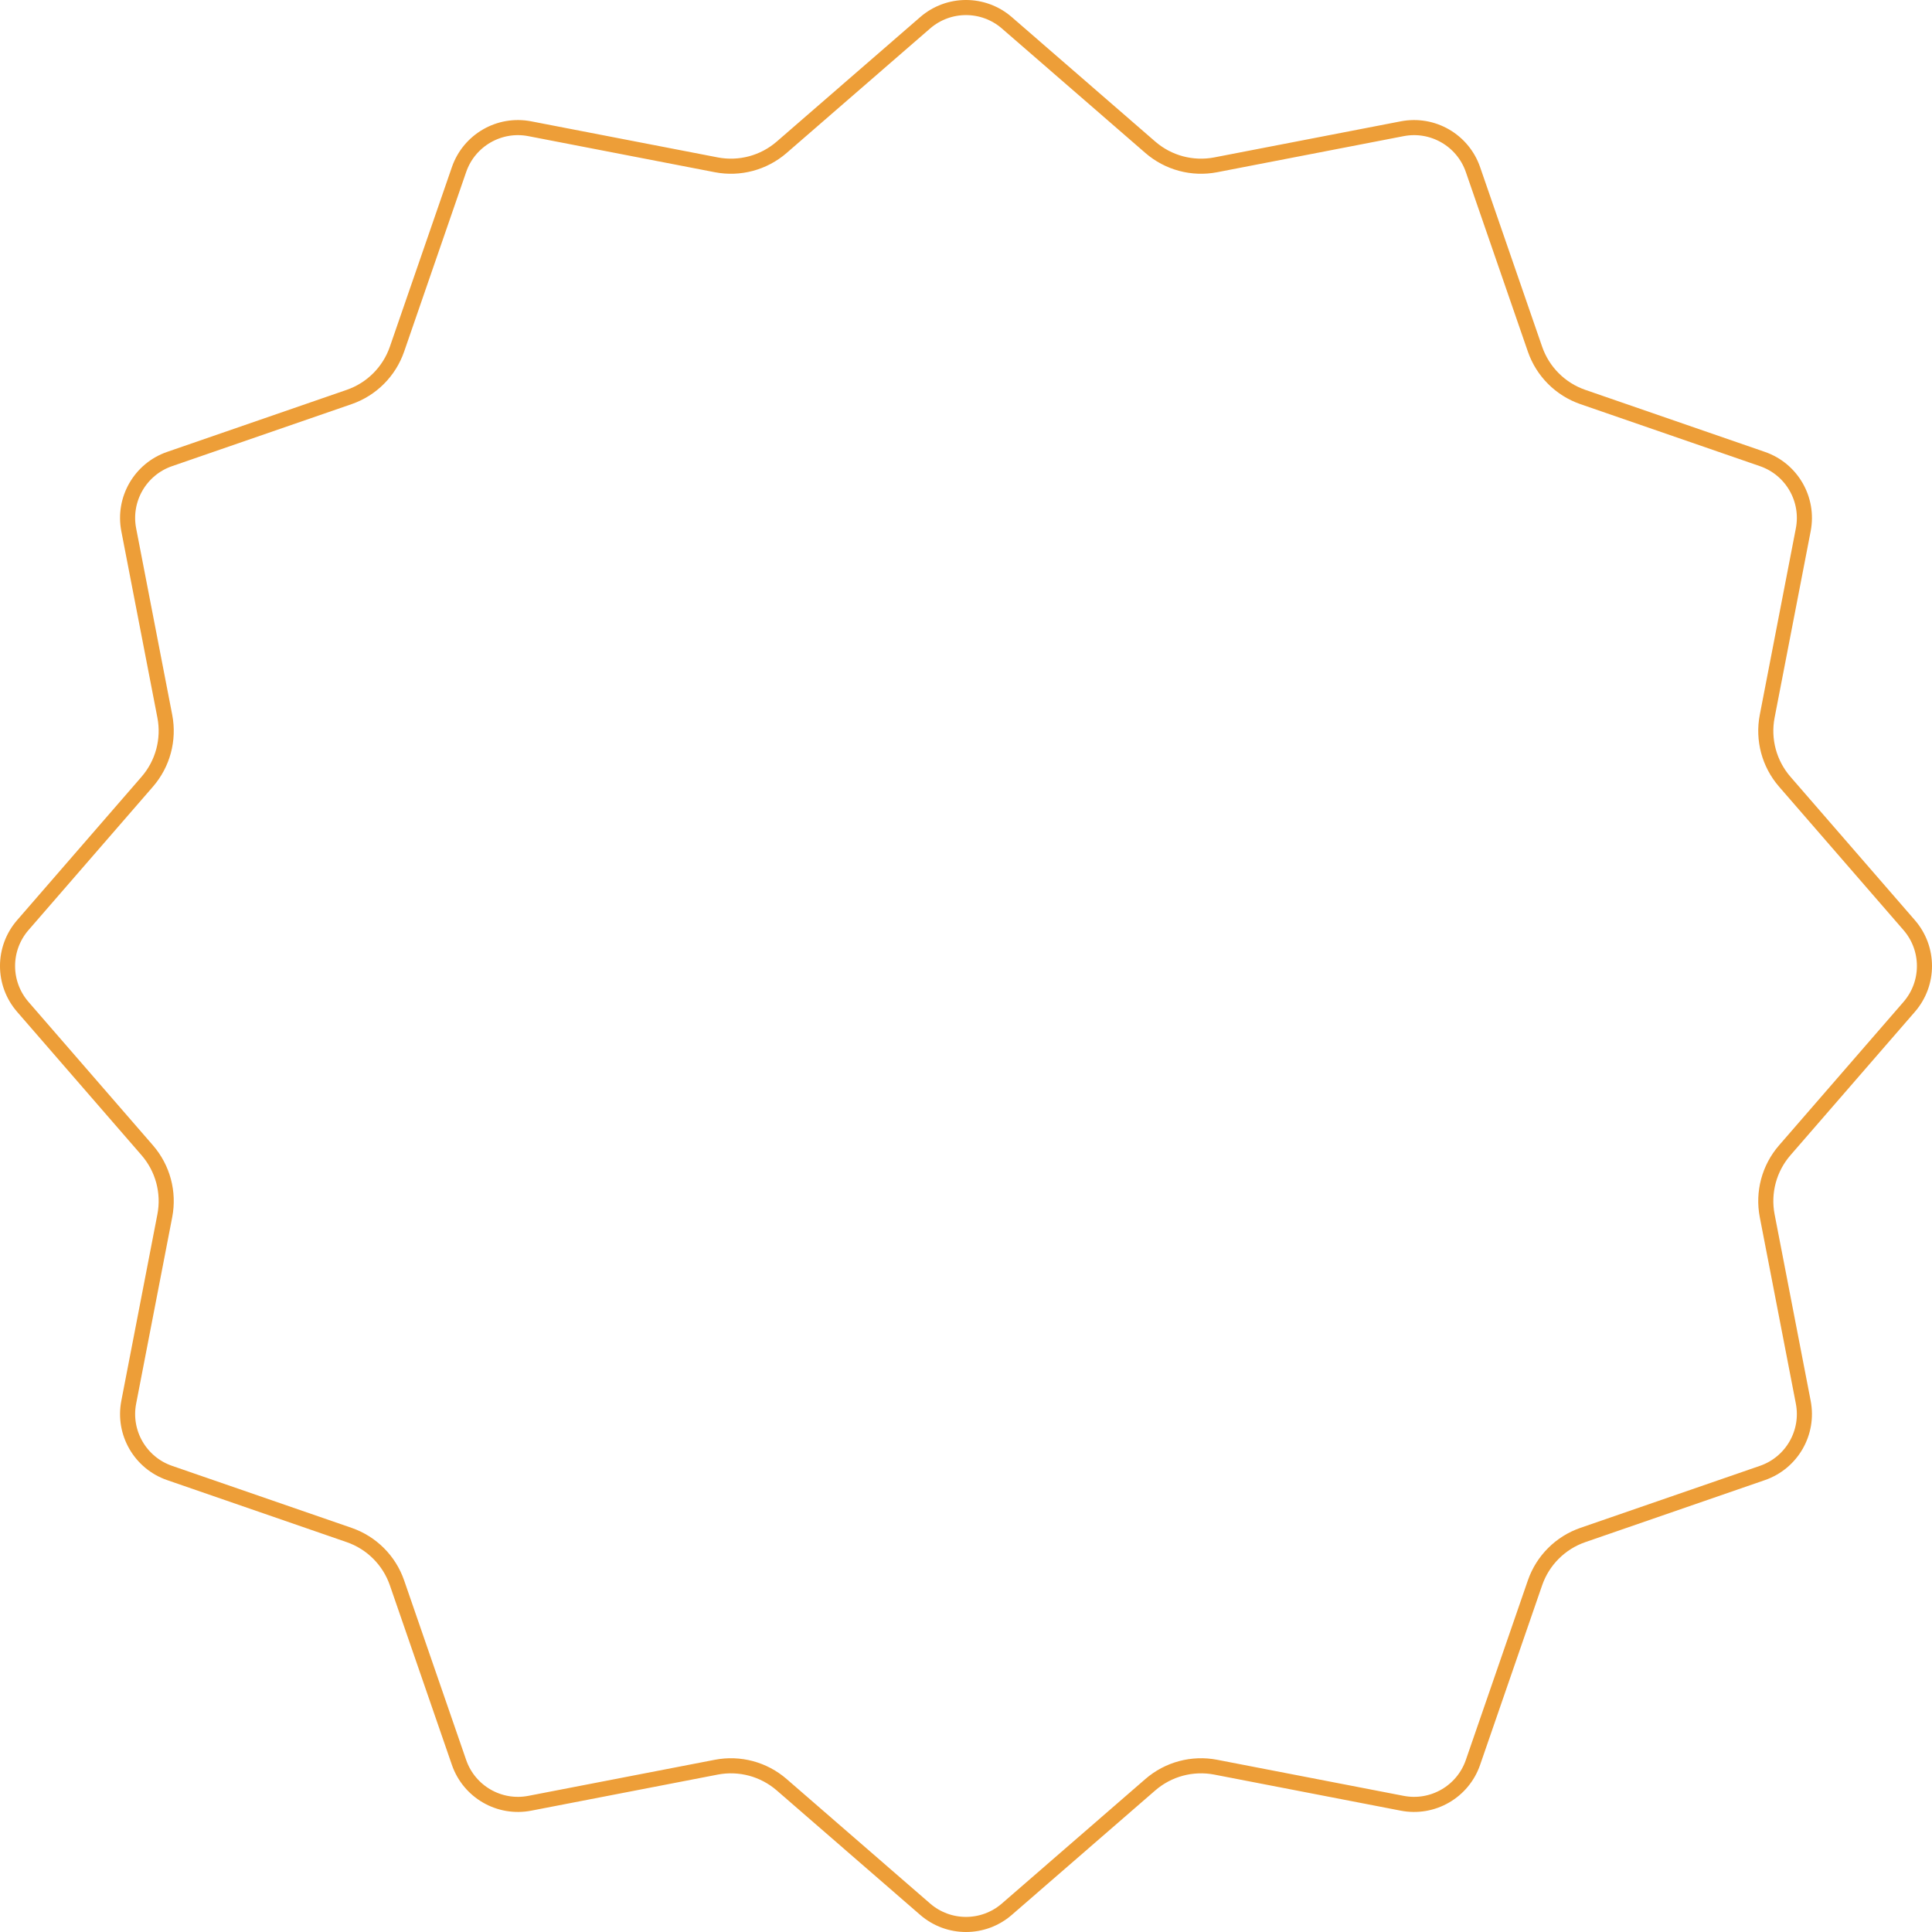<?xml version="1.0" encoding="UTF-8"?> <svg xmlns="http://www.w3.org/2000/svg" width="128" height="128" viewBox="0 0 128 128" fill="none"><path d="M66.706 1.51L76.211 9.757C77.401 10.789 78.999 11.218 80.546 10.919L92.902 8.529C94.919 8.139 96.917 9.292 97.588 11.235L101.697 23.13C102.211 24.619 103.381 25.789 104.87 26.303L116.765 30.412C118.708 31.083 119.861 33.081 119.471 35.098L117.081 47.454C116.782 49.001 117.211 50.599 118.243 51.789L126.49 61.294C127.837 62.847 127.837 65.153 126.49 66.706L118.243 76.211C117.211 77.401 116.782 78.999 117.081 80.546L119.471 92.902C119.861 94.919 118.708 96.917 116.765 97.588L104.87 101.697C103.381 102.211 102.211 103.381 101.697 104.87L97.588 116.765C96.917 118.708 94.919 119.861 92.902 119.471L80.546 117.081C78.999 116.782 77.401 117.211 76.211 118.243L66.706 126.49C65.153 127.837 62.847 127.837 61.294 126.49L51.789 118.243C50.599 117.211 49.001 116.782 47.454 117.081L35.098 119.471C33.081 119.861 31.083 118.708 30.412 116.765L26.303 104.87C25.789 103.381 24.619 102.211 23.13 101.697L11.235 97.588C9.292 96.917 8.139 94.919 8.529 92.902L10.919 80.546C11.218 78.999 10.789 77.401 9.757 76.211L1.51 66.706C0.163 65.153 0.163 62.847 1.51 61.294L9.757 51.789C10.789 50.599 11.218 49.001 10.919 47.454L8.529 35.098C8.139 33.081 9.292 31.083 11.235 30.412L23.13 26.303C24.619 25.789 25.789 24.619 26.303 23.13L30.412 11.235C31.083 9.292 33.081 8.139 35.098 8.529L47.454 10.919C49.001 11.218 50.599 10.789 51.789 9.757L61.294 1.51C62.847 0.163 65.153 0.163 66.706 1.51Z" stroke="#ED9E38"></path></svg> 